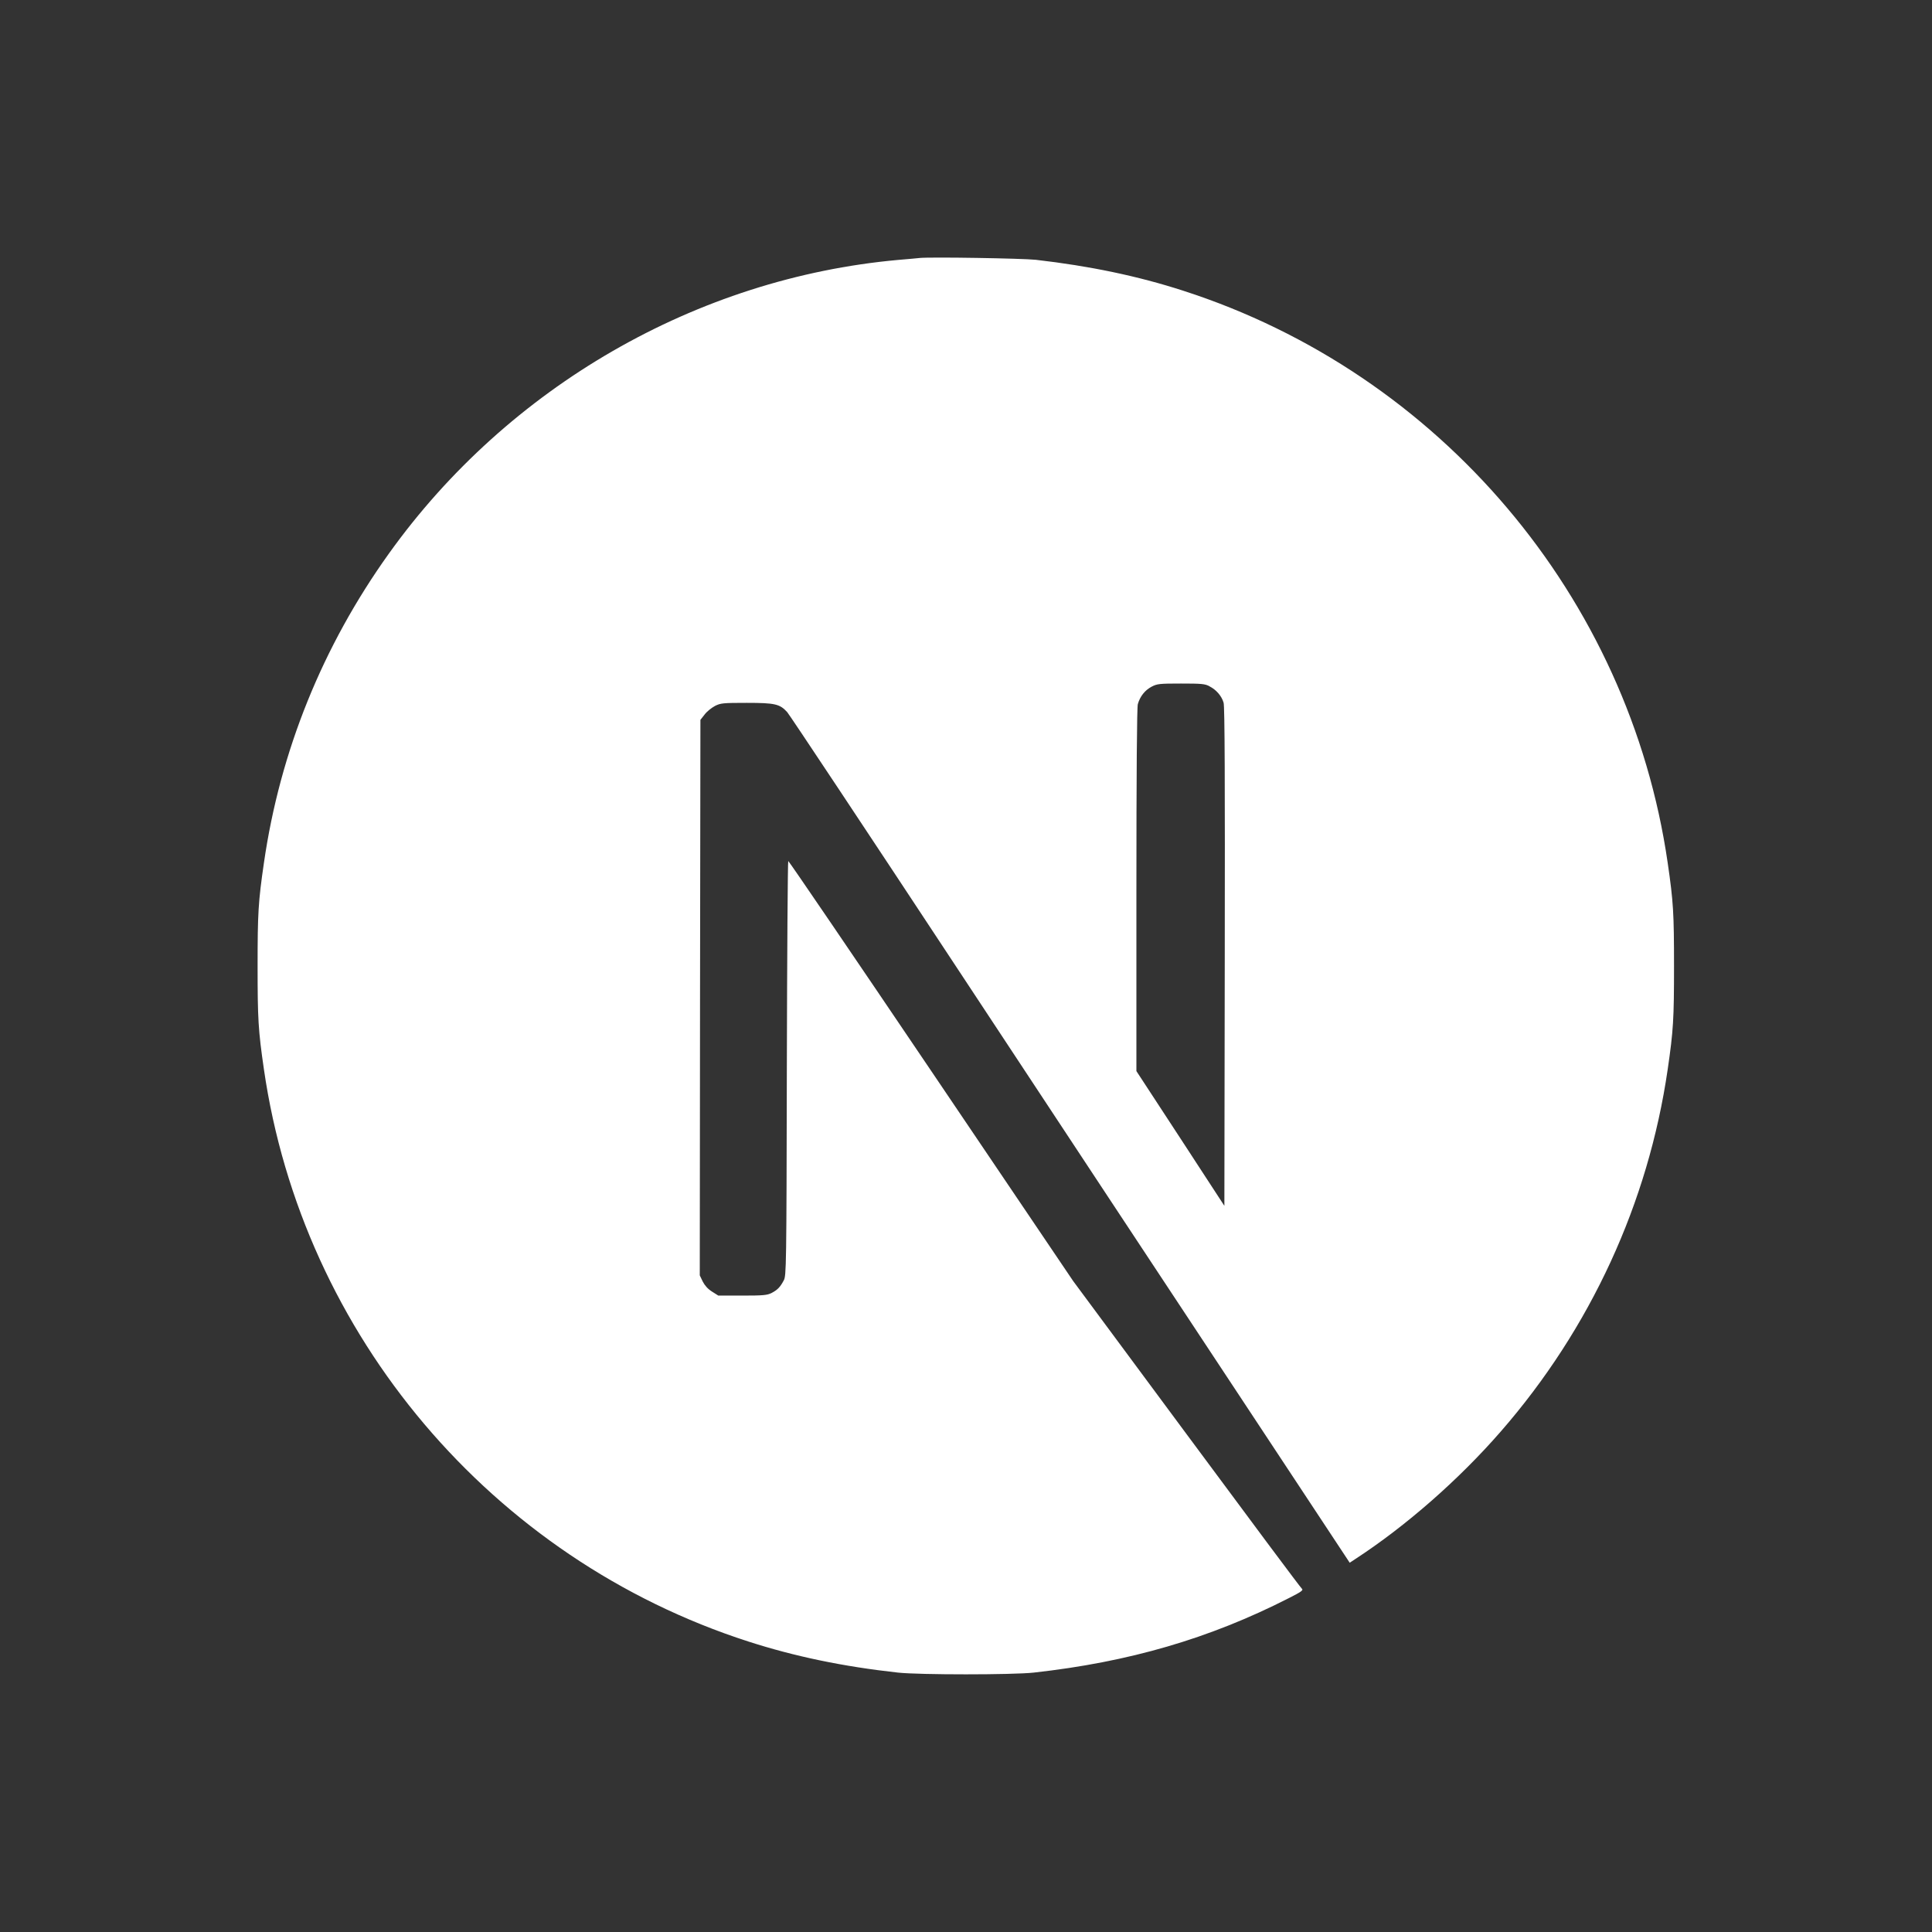 <?xml version="1.0" encoding="UTF-8"?><svg id="Layer_1" xmlns="http://www.w3.org/2000/svg" viewBox="0 0 150 150"><rect x="0" y="0" width="150" height="150" fill="#333333" stroke="none"/><defs><style>.cls-1{fill:#fff;}</style></defs><path class="cls-1" d="M71.4,20.03c-.24.02-.99.1-1.67.15-15.62,1.41-30.26,9.84-39.53,22.79-5.16,7.2-8.46,15.37-9.71,24.03-.44,3.02-.49,3.91-.49,8.01s.05,4.99.49,8.01c2.99,20.65,17.69,38.01,37.62,44.43,3.57,1.15,7.33,1.94,11.61,2.41,1.67.18,8.87.18,10.54,0,7.39-.82,13.65-2.64,19.82-5.79.95-.48,1.13-.61,1-.72-.09-.06-4.12-5.47-8.96-12.01l-8.8-11.88-11.02-16.31c-6.06-8.97-11.05-16.3-11.1-16.3-.04-.01-.09,7.24-.11,16.08-.03,15.49-.04,16.12-.24,16.48-.28.53-.49.74-.95.98-.34.17-.65.2-2.27.2h-1.86l-.49-.31c-.32-.2-.56-.47-.72-.78l-.23-.48.02-21.56.03-21.57.33-.42c.17-.23.54-.52.8-.66.44-.22.61-.24,2.47-.24,2.19,0,2.56.09,3.13.71.16.17,6.13,9.16,13.27,19.99,7.14,10.83,16.9,25.61,21.7,32.87l8.71,13.19.44-.29c3.9-2.54,8.03-6.15,11.3-9.91,6.96-7.99,11.44-17.73,12.95-28.11.44-3.02.49-3.91.49-8.01s-.05-4.99-.49-8.01c-2.99-20.65-17.69-38.01-37.62-44.43-3.52-1.14-7.26-1.92-11.45-2.4-1.03-.11-8.14-.23-9.03-.14h0ZM93.91,53.29c.52.26.94.75,1.09,1.27.09.28.11,6.26.09,19.73l-.03,19.33-3.41-5.23-3.42-5.23v-14.05c0-9.08.04-14.19.11-14.44.17-.6.55-1.08,1.06-1.35.44-.23.6-.25,2.29-.25,1.59,0,1.87.02,2.23.22Z"/></svg>
